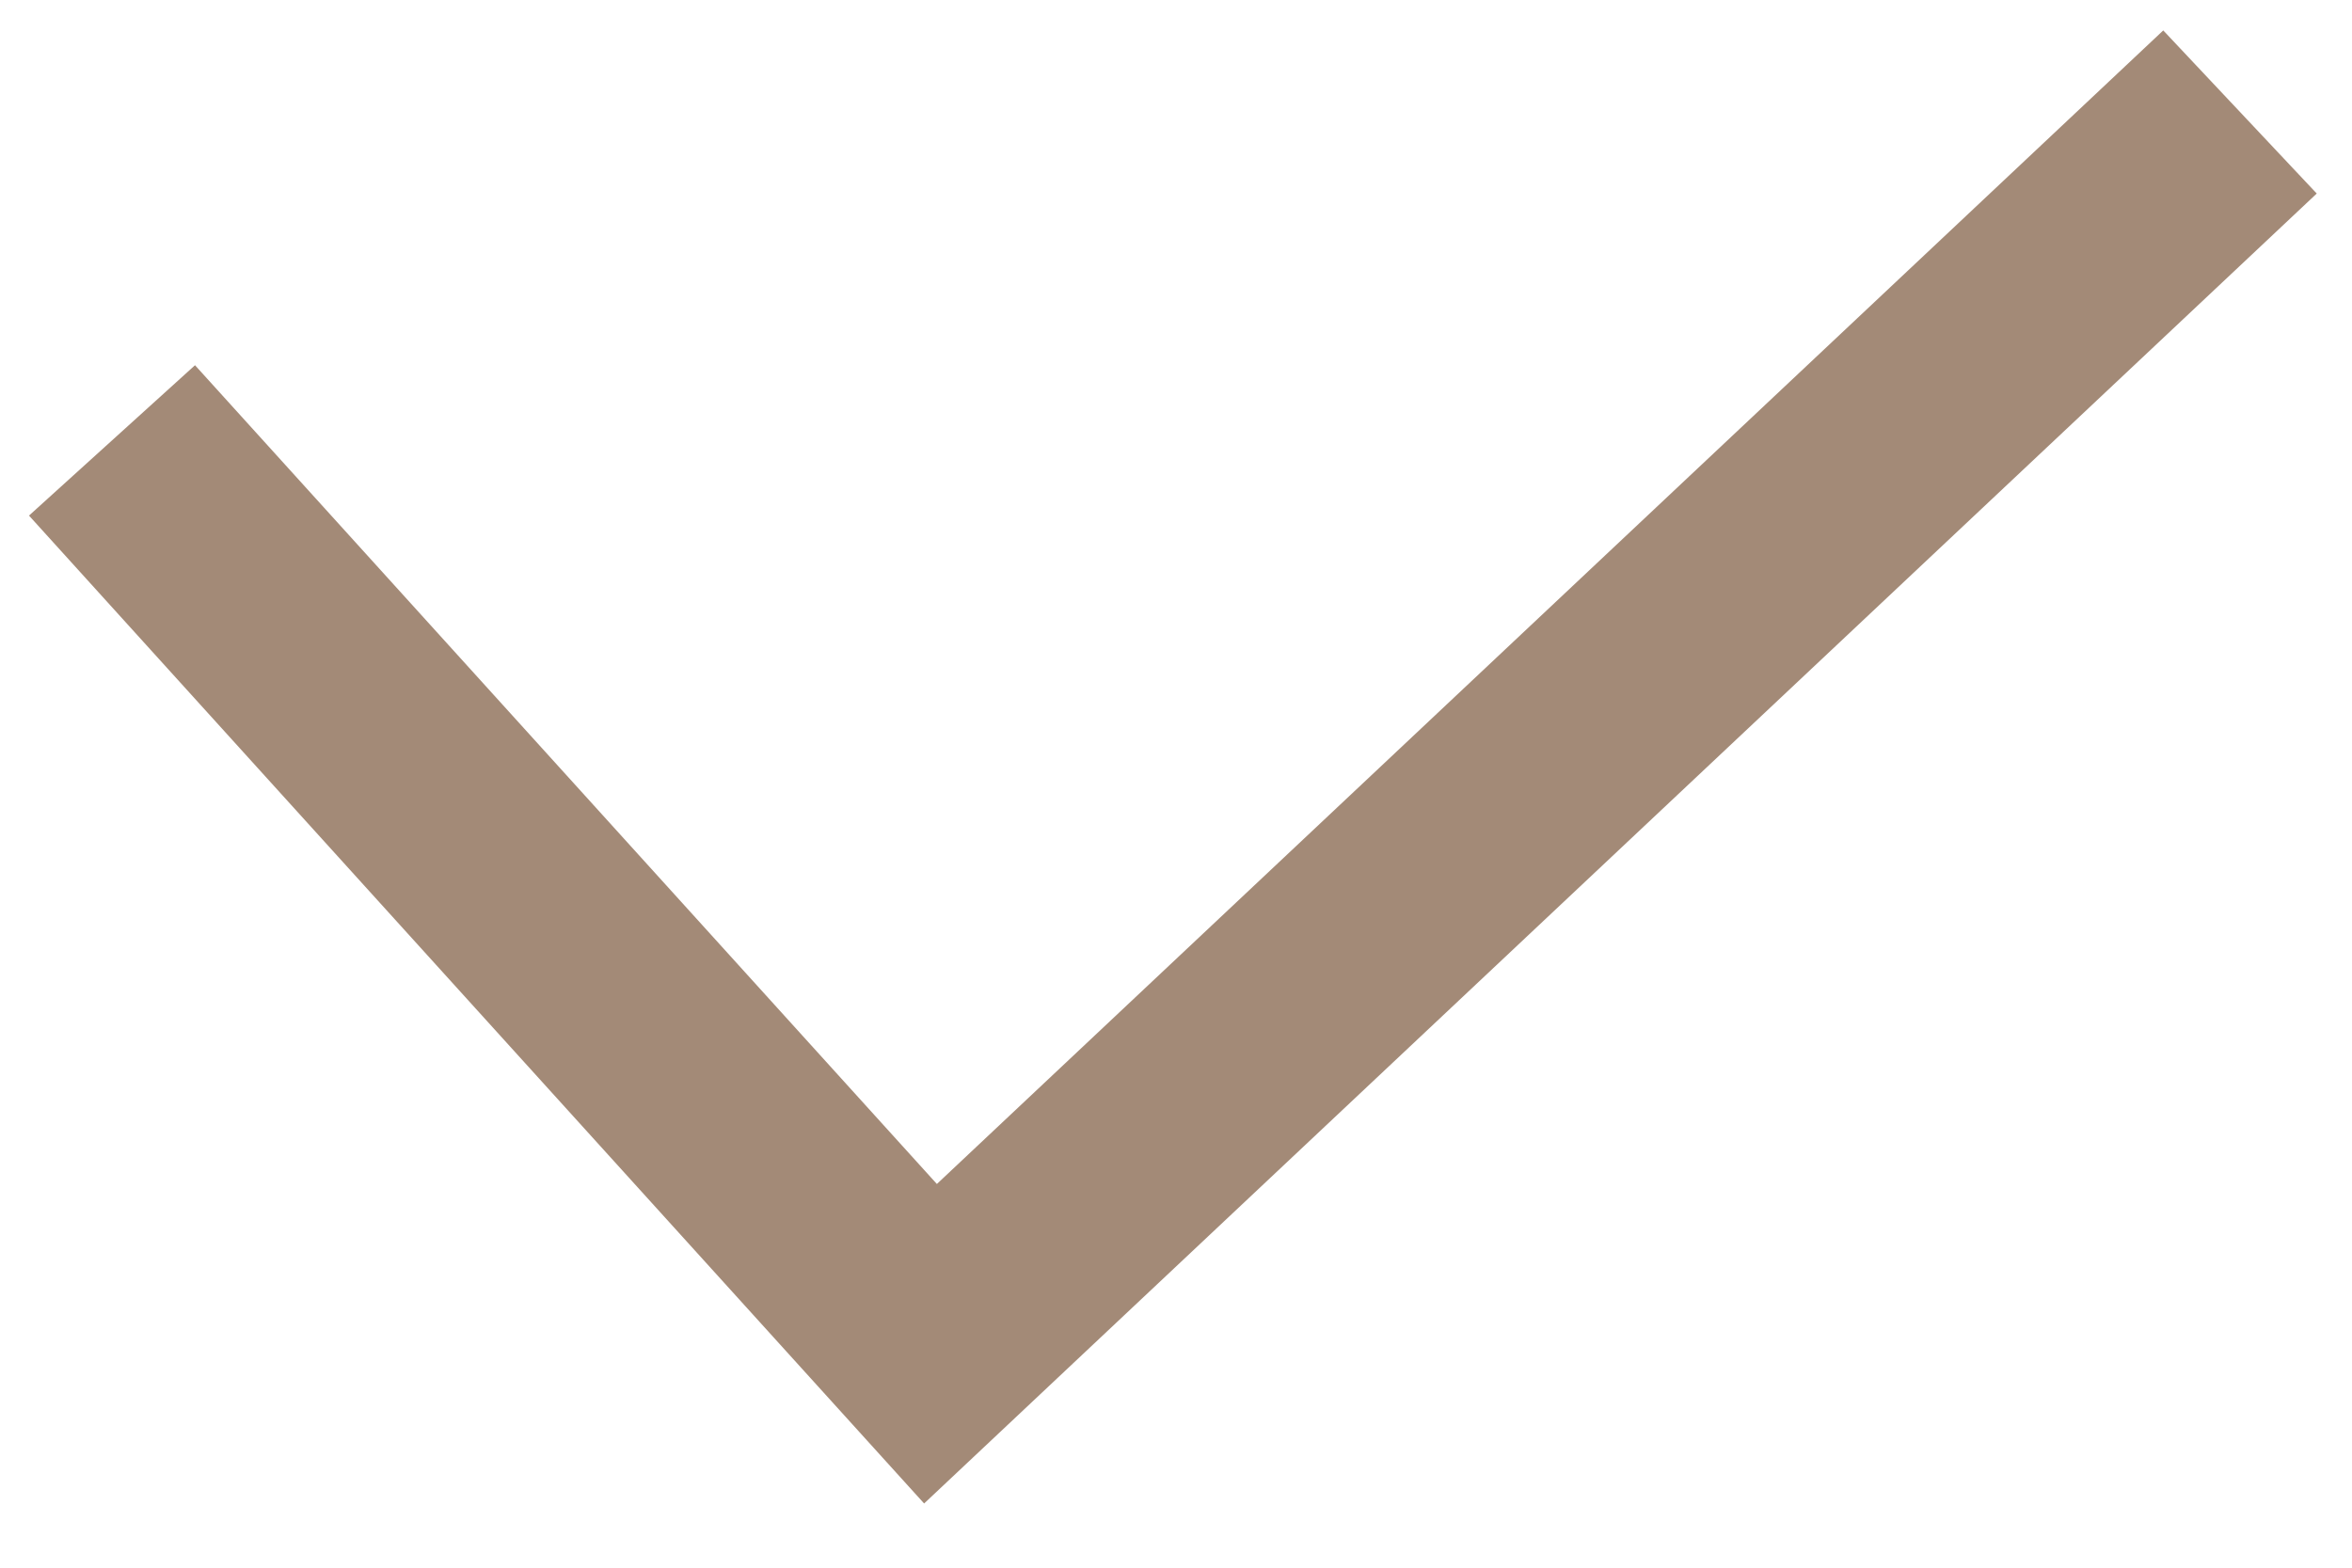 <?xml version="1.0" encoding="UTF-8"?> <svg xmlns="http://www.w3.org/2000/svg" width="21" height="14" viewBox="0 0 21 14" fill="none"> <path d="M1 3.933L8.308 12L20 1" stroke="#A38A77" stroke-width="2"></path> </svg> 